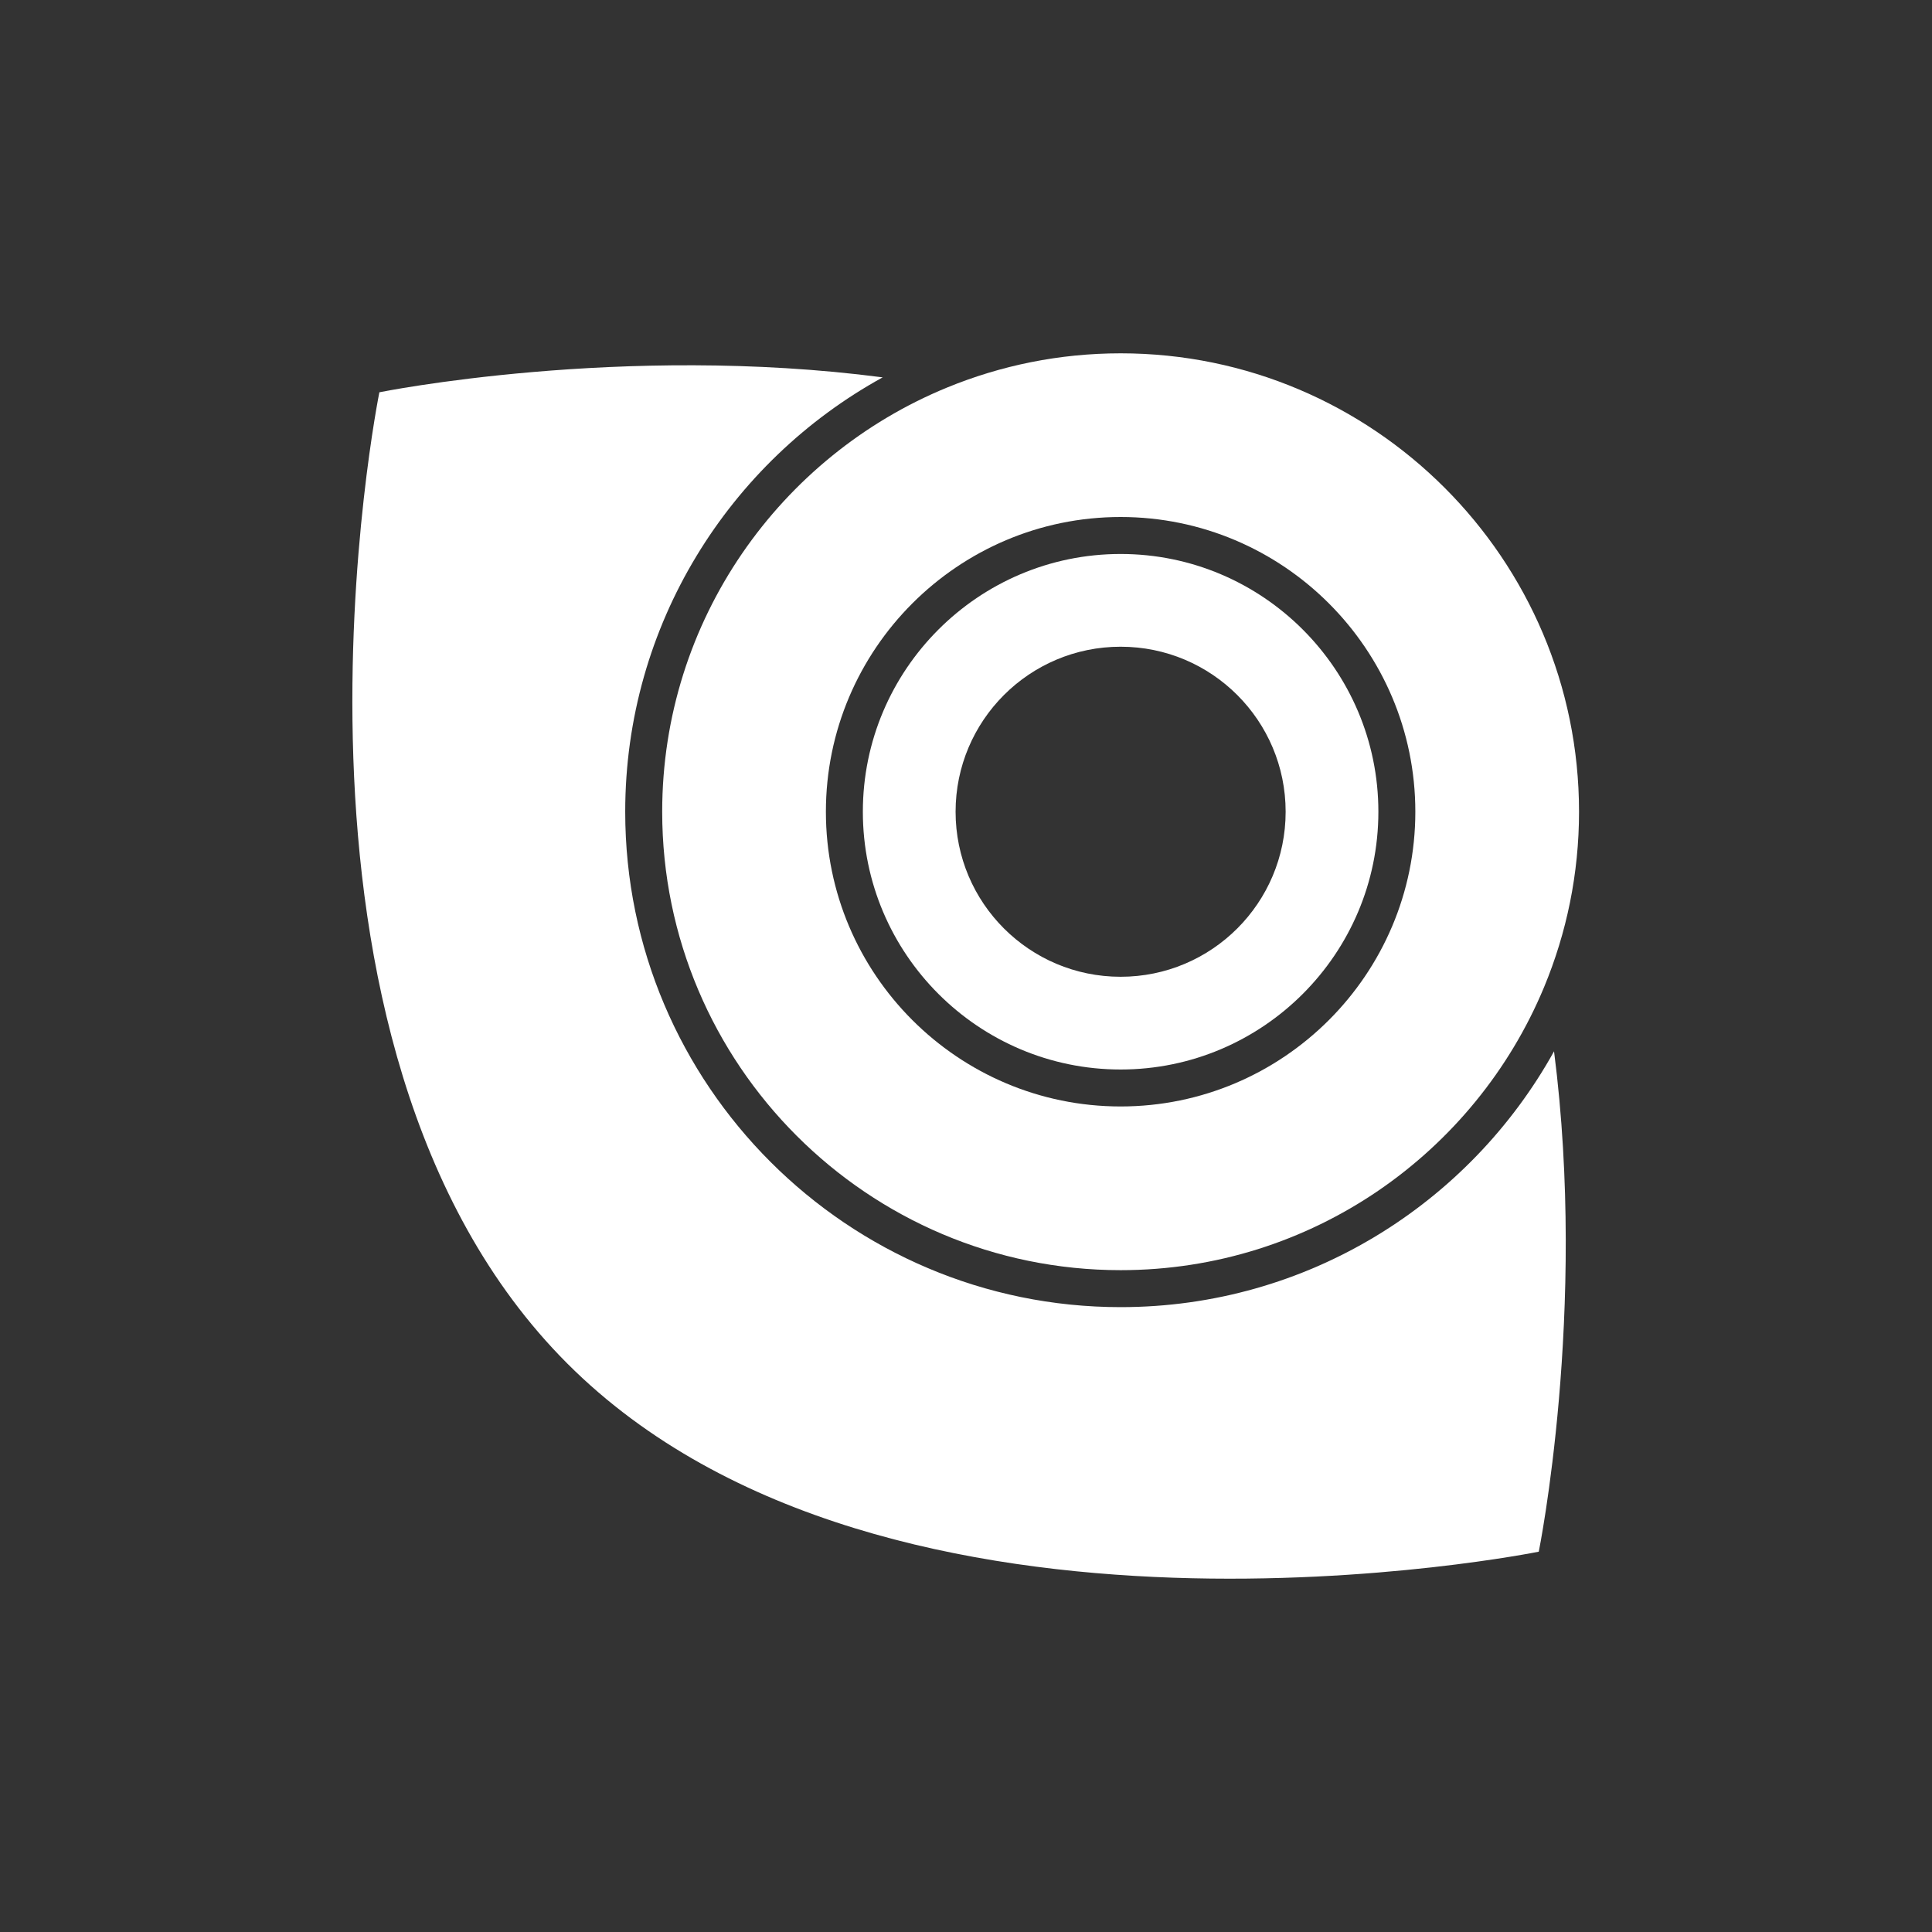 <?xml version="1.0" encoding="UTF-8"?>
<svg id="Layer_1" xmlns="http://www.w3.org/2000/svg" viewBox="0 0 1080 1080">
  <rect x="0" y="0" width="1080" height="1080" fill="#333333" stroke="none"/>
  <defs>
    <style>
      .cls-1 {
        fill: #fff;
      }

      .cls-2 {
        fill: none;
      }
    </style>
  </defs>
  <circle class="cls-2" cx="626.43" cy="453.77" r="92.25"/>
  <path class="cls-1" d="M626.43,730.7c-152.7,0-276.93-124.23-276.93-276.93,0-104.53,58.22-195.69,143.93-242.82-146.13-19.09-281.36,8.34-281.36,8.34,0,0-73.85,364.02,105.12,542.99,178.97,178.97,542.99,105.12,542.99,105.12,0,0,27.22-134.21,8.54-279.71-47.28,85.2-138.14,143.01-242.29,143.01Z"/>
  <path class="cls-1" d="M626.43,597.86c79.45,0,144.09-64.64,144.09-144.09s-64.64-144.09-144.09-144.09-144.09,64.64-144.09,144.09,64.64,144.09,144.09,144.09ZM626.43,361.52c50.95,0,92.25,41.3,92.25,92.25s-41.3,92.25-92.25,92.25-92.25-41.3-92.25-92.25,41.3-92.25,92.25-92.25Z"/>
  <path class="cls-1" d="M626.43,197.51c-34.31,0-67.05,6.83-96.99,19.12-93.34,38.32-159.27,130.16-159.27,237.14,0,141.3,114.96,256.26,256.26,256.26,106.61,0,198.18-65.45,236.74-158.26,12.55-30.21,19.52-63.3,19.52-98,0-141.3-114.96-256.26-256.26-256.26ZM626.43,618.52c-90.85,0-164.75-73.91-164.75-164.75s73.91-164.76,164.75-164.76,164.75,73.91,164.75,164.76-73.91,164.75-164.75,164.75Z"/>
</svg>